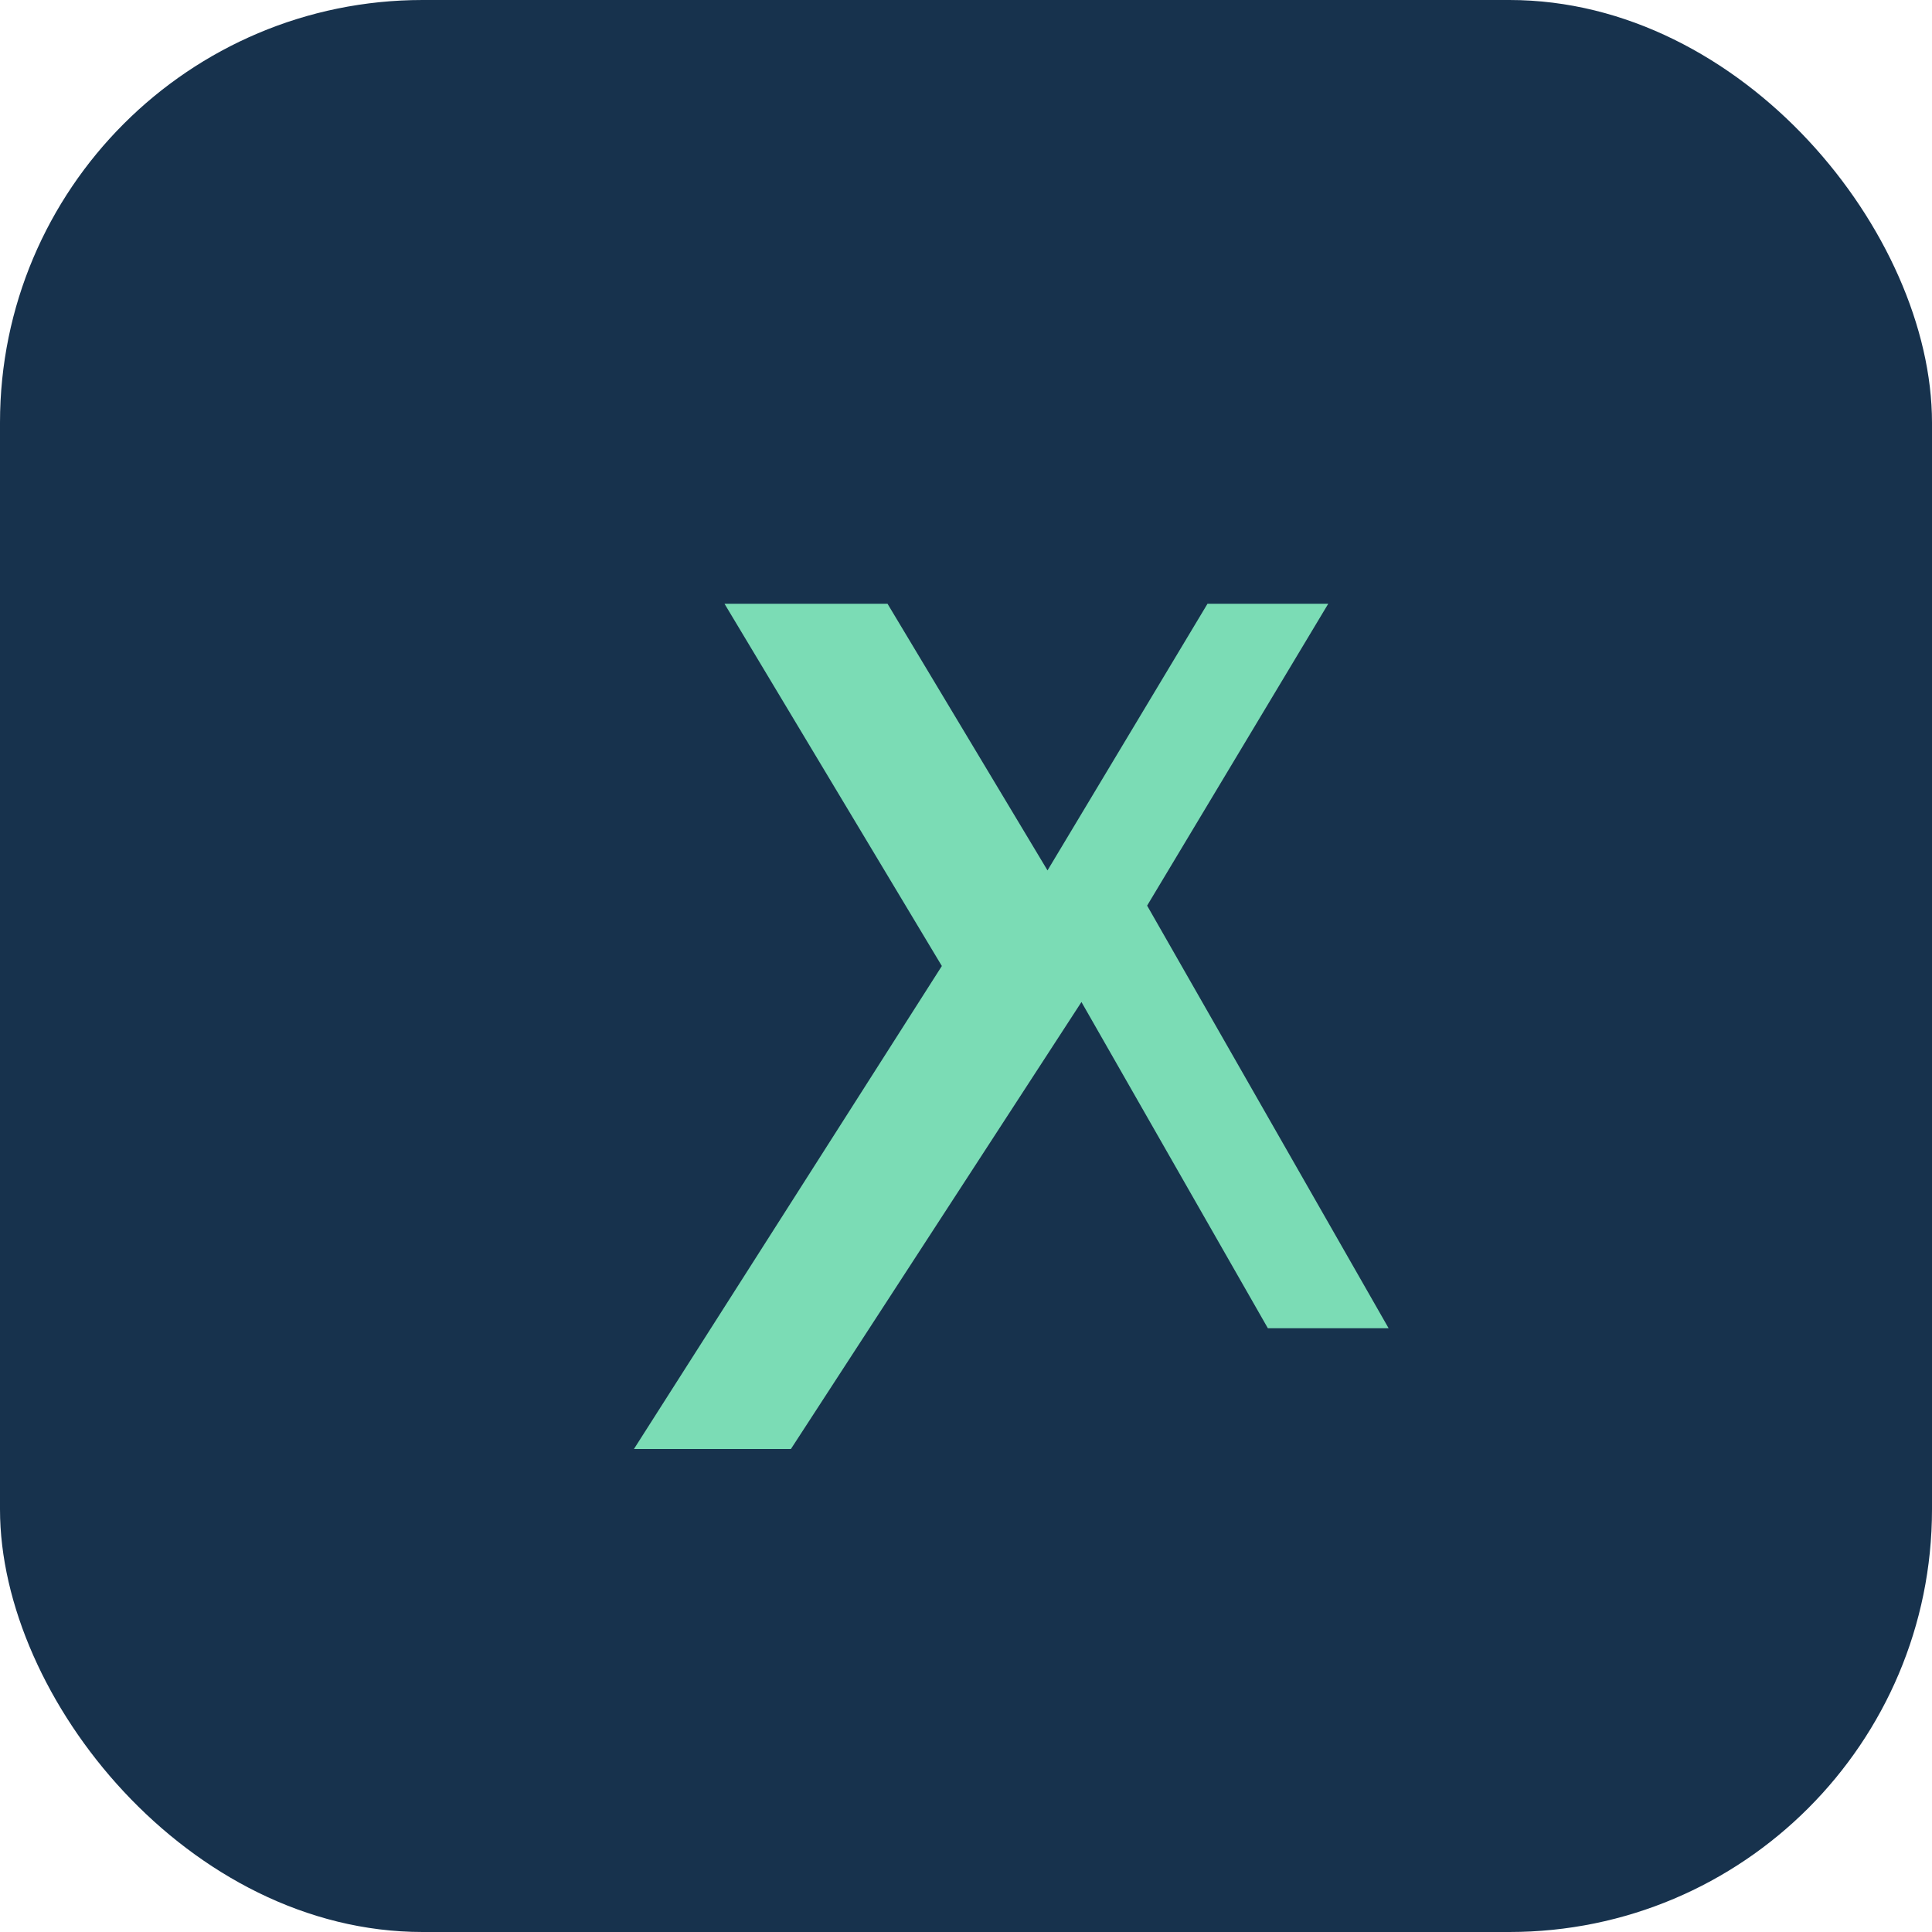 <?xml version="1.0" encoding="UTF-8"?>
<svg xmlns="http://www.w3.org/2000/svg" width="32" height="32" viewBox="0 0 32 32"><rect width="32" height="32" rx="7" fill="#17324D"/><path d="M12 10l3.6 6-5.1 8h2.6l5.2-8-3.6-6zM22 10h-2l-3 5 4 7h2l-4-7z" fill="#7BDCB5"/></svg>